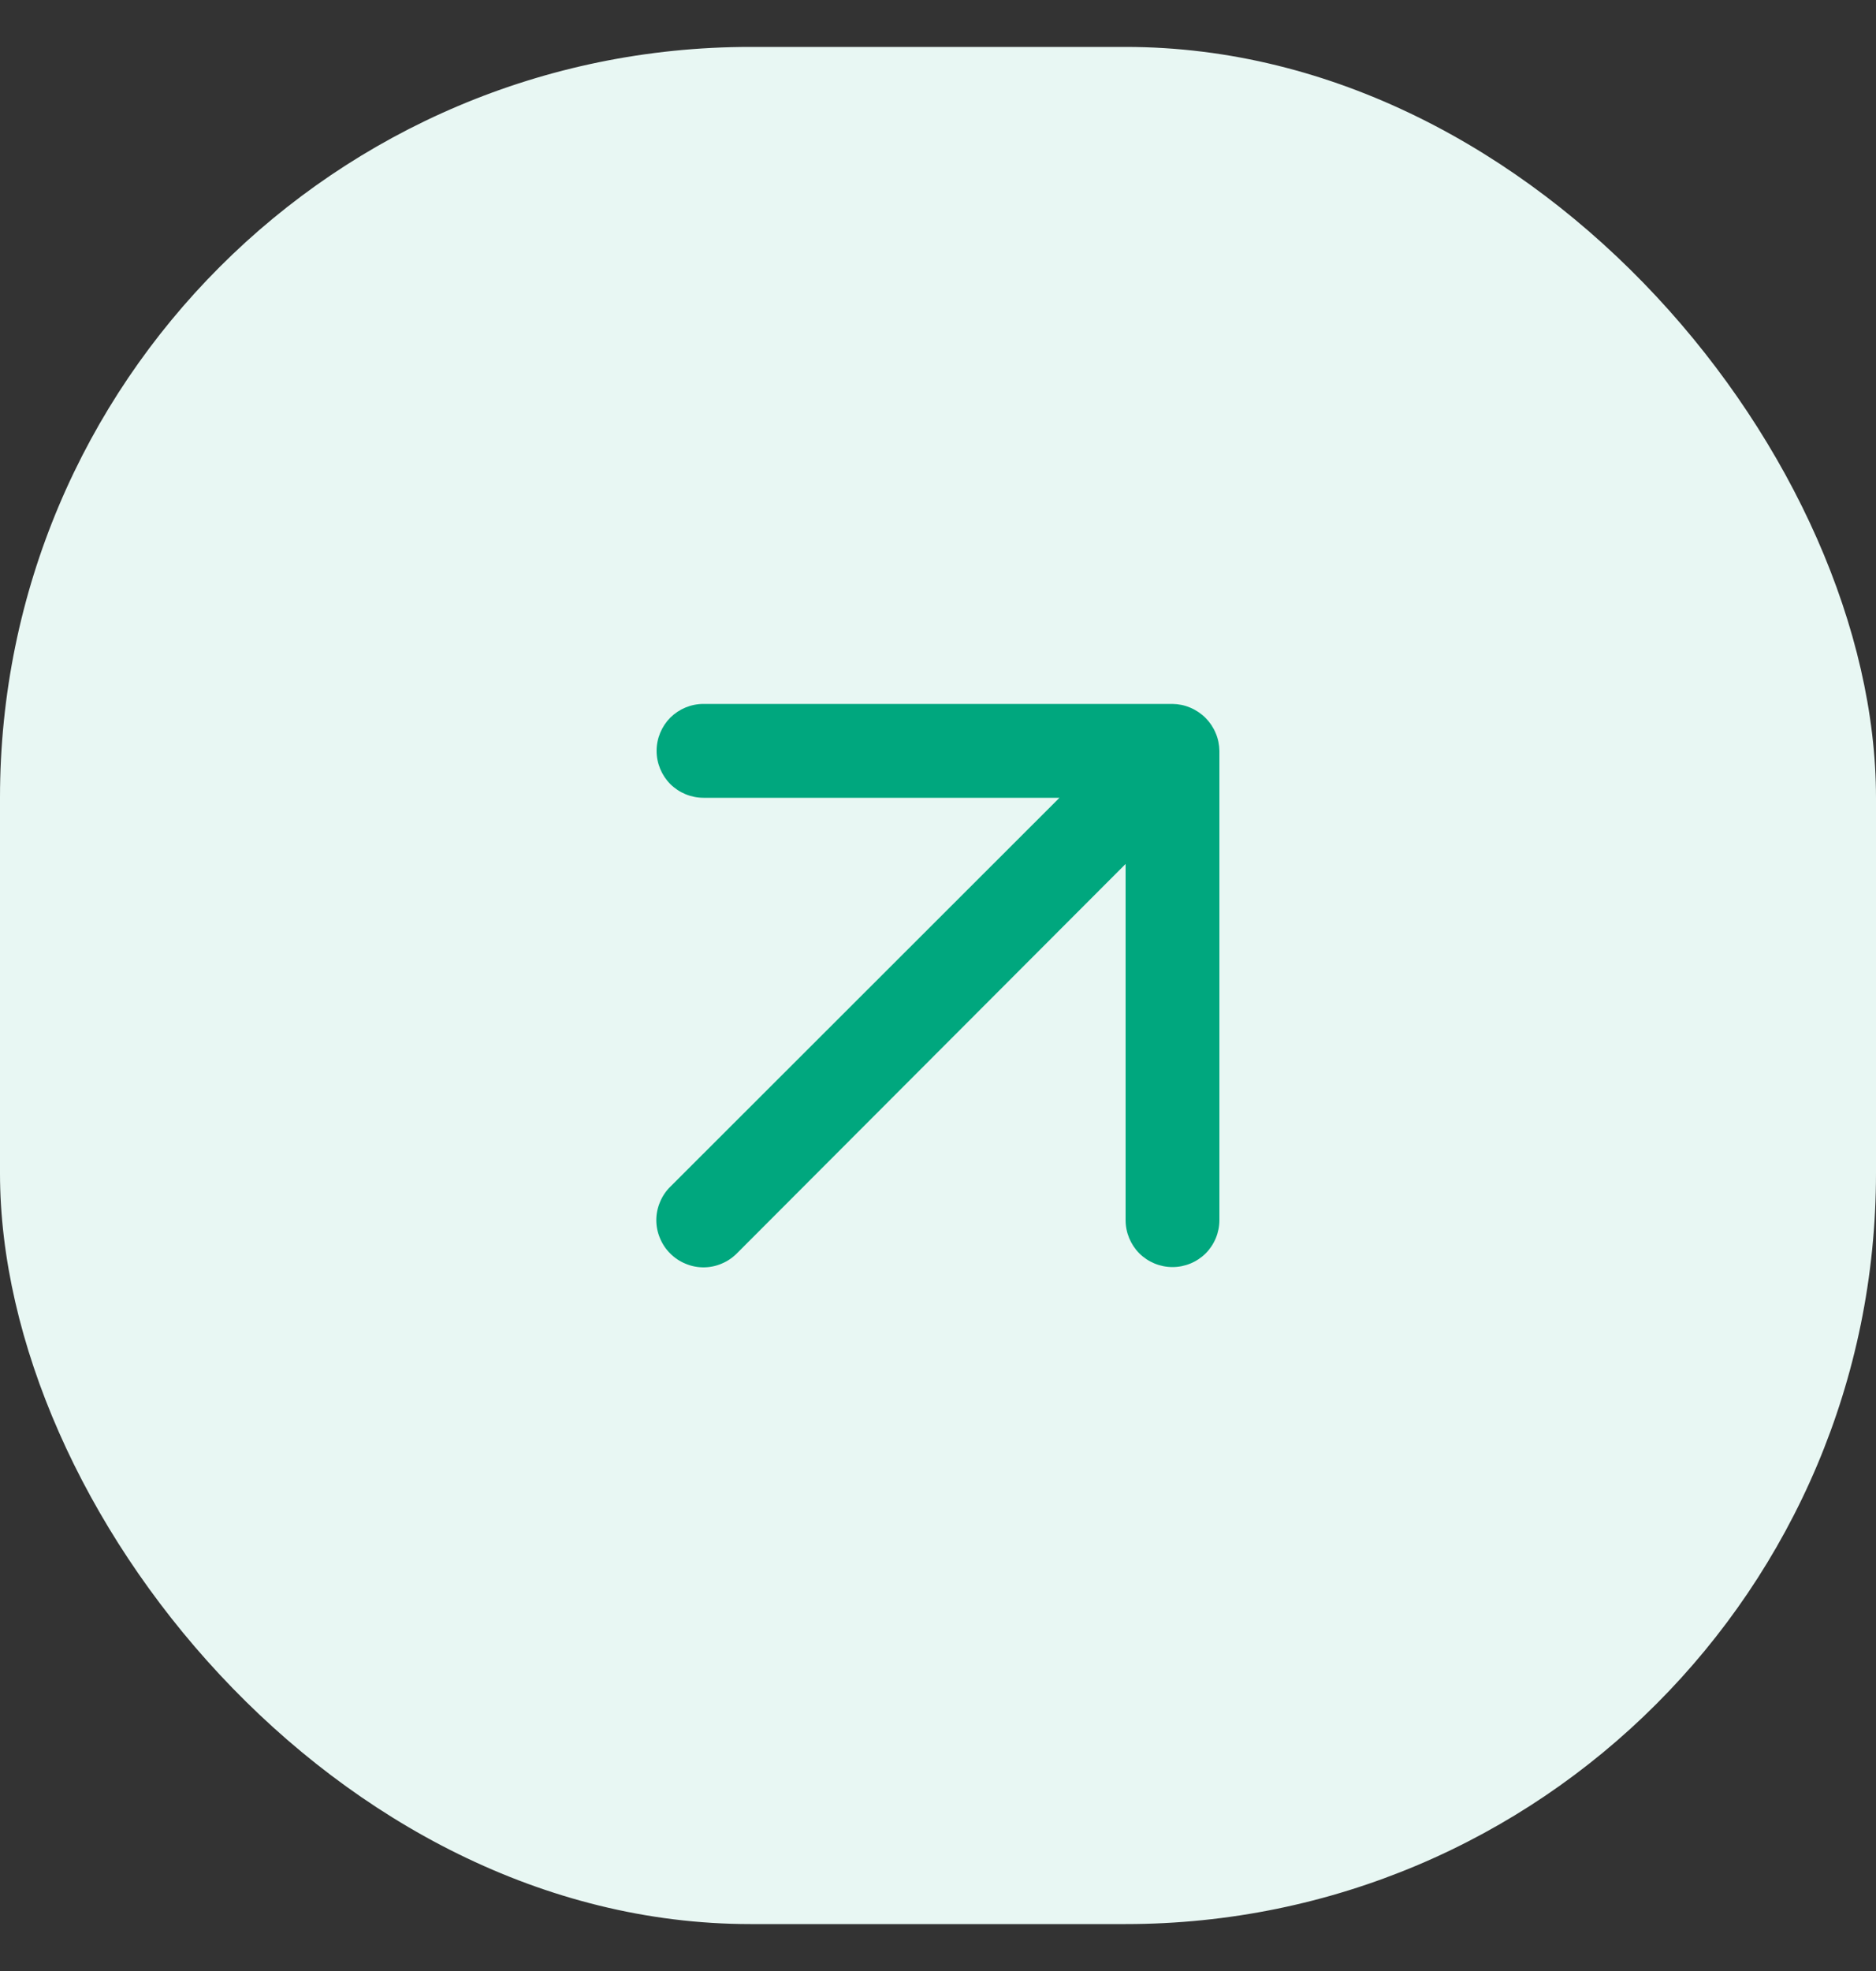 <svg width="20" height="21" viewBox="0 0 20 21" fill="none" xmlns="http://www.w3.org/2000/svg">
<rect x="0" y="0" width="20" height="21" fill="#333333" stroke="none"/>
<rect y="0.5" width="20" height="20" rx="8" fill="#E8F7F3"/>
<path d="M12.96 7.81C12.909 7.688 12.812 7.591 12.69 7.54C12.63 7.514 12.565 7.501 12.5 7.5H7.5C7.367 7.5 7.24 7.553 7.146 7.646C7.053 7.74 7 7.867 7 8C7 8.133 7.053 8.26 7.146 8.354C7.24 8.447 7.367 8.5 7.5 8.5H11.295L7.145 12.645C7.098 12.691 7.061 12.747 7.036 12.808C7.01 12.869 6.997 12.934 6.997 13C6.997 13.066 7.01 13.131 7.036 13.192C7.061 13.253 7.098 13.309 7.145 13.355C7.191 13.402 7.247 13.439 7.308 13.464C7.369 13.49 7.434 13.503 7.5 13.503C7.566 13.503 7.631 13.49 7.692 13.464C7.753 13.439 7.808 13.402 7.855 13.355L12 9.205V13C12 13.133 12.053 13.26 12.146 13.354C12.24 13.447 12.367 13.5 12.5 13.5C12.633 13.5 12.76 13.447 12.854 13.354C12.947 13.26 13 13.133 13 13V8C12.999 7.935 12.986 7.87 12.96 7.81Z" fill="#00A77E"/>
</svg>
